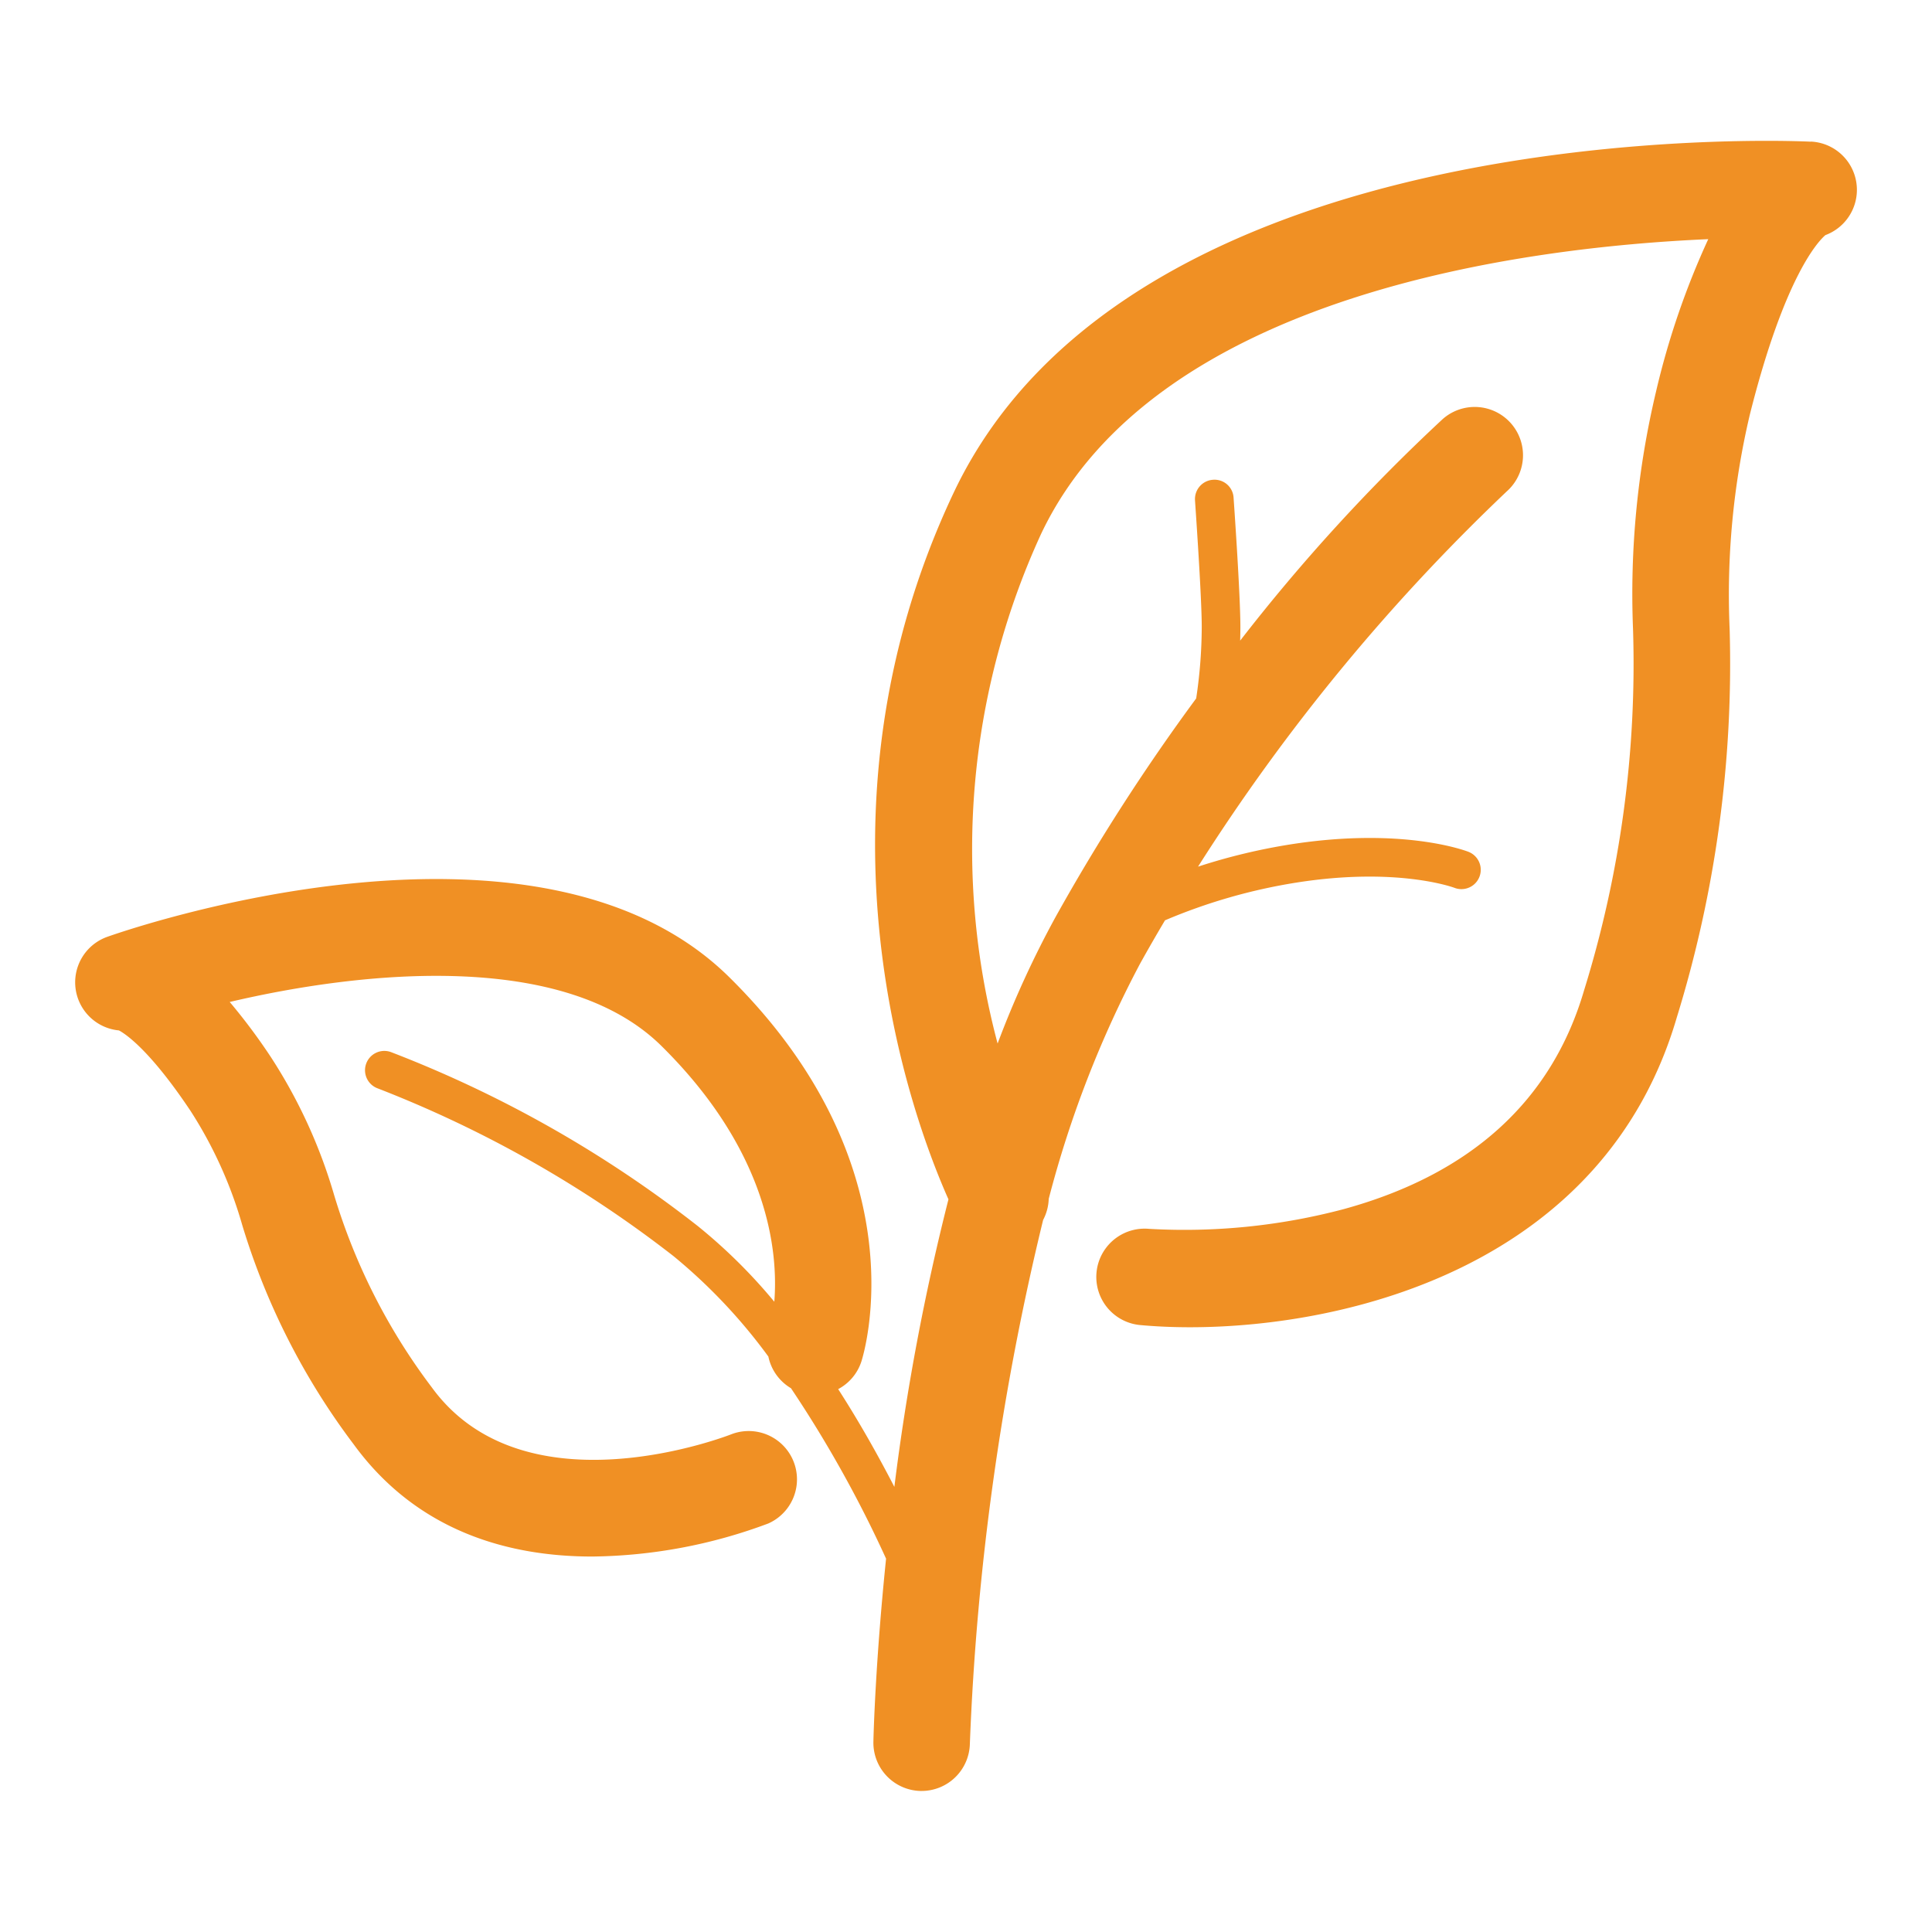 <?xml version="1.0" encoding="utf-8"?><svg xmlns="http://www.w3.org/2000/svg" viewBox="0 0 100 100"><defs><style>.a{fill:#f09024;}</style></defs><title>wollweber-icons</title><path class="a" d="M93.728,7.334C92.3,7.26,58.6,5.927,49.351,25.524c-7.945,16.834-2.09,32.445-.259,36.554a121.262,121.262,0,0,0-2.8,14.883c-.8-1.549-1.771-3.293-2.908-5.06a2.487,2.487,0,0,0,1.2-1.427c.132-.408,3.113-10.069-6.835-19.893-9.967-9.845-31.29-2.412-32.194-2.092a2.5,2.5,0,0,0,.6,4.845c.314.165,1.581.978,3.717,4.181a22.089,22.089,0,0,1,2.668,5.9,36.227,36.227,0,0,0,5.764,11.34c3.331,4.574,8.13,5.811,12.348,5.811a26.741,26.741,0,0,0,9.115-1.711A2.5,2.5,0,0,0,37.9,74.22c-.106.044-10.717,4.227-15.549-2.408a31.5,31.5,0,0,1-5.061-9.972,26.854,26.854,0,0,0-3.253-7.1,30.541,30.541,0,0,0-2.147-2.878c6.856-1.613,17.312-2.695,22.345,2.275,5.608,5.537,6.043,10.738,5.843,13.24a27.906,27.906,0,0,0-3.97-3.924,61.593,61.593,0,0,0-15.88-9,1,1,0,1,0-.669,1.885,60.572,60.572,0,0,1,15.307,8.683,28.331,28.331,0,0,1,4.905,5.195,2.489,2.489,0,0,0,1.17,1.638,62.062,62.062,0,0,1,4.922,8.823c-.549,5.334-.647,9.067-.656,9.468A2.5,2.5,0,0,0,47.646,92.7H47.7a2.5,2.5,0,0,0,2.5-2.443,136.635,136.635,0,0,1,3.792-27.113,2.513,2.513,0,0,0,.29-1.092,55.943,55.943,0,0,1,4.724-12.165c.425-.766.857-1.514,1.294-2.251a28.977,28.977,0,0,1,6.82-1.956c5.21-.818,8.119.256,8.171.277a1,1,0,0,0,.732-1.861c-.136-.055-3.389-1.3-9.213-.393a31.031,31.031,0,0,0-4.8,1.155A102.366,102.366,0,0,1,77.99,25.434a2.5,2.5,0,0,0-3.319-3.74,95.437,95.437,0,0,0-10.48,11.465c.006-.233.011-.469.011-.708,0-1.691-.338-6.488-.352-6.691a.987.987,0,0,0-1.069-.927,1,1,0,0,0-.927,1.067c0,.05.348,4.929.348,6.551a25.222,25.222,0,0,1-.288,3.7,106.087,106.087,0,0,0-7.278,11.312,50.817,50.817,0,0,0-3,6.55,39.061,39.061,0,0,1,2.239-26.354c5.9-12.5,25.245-14.876,34.544-15.28a41.2,41.2,0,0,0-2.7,7.877,45.262,45.262,0,0,0-1.194,12.3,57,57,0,0,1-2.538,18.718c-1.672,5.7-5.86,9.509-12.448,11.313a32.156,32.156,0,0,1-10.067,1.018,2.5,2.5,0,0,0-.454,4.98c.783.072,1.648.113,2.574.113,8.275,0,21.445-3.231,25.193-16.017a62.055,62.055,0,0,0,2.74-20.142,40.587,40.587,0,0,1,1.044-11.07c1.821-7.256,3.59-9.025,3.914-9.3a2.5,2.5,0,0,0-.754-4.841Z"/></svg>